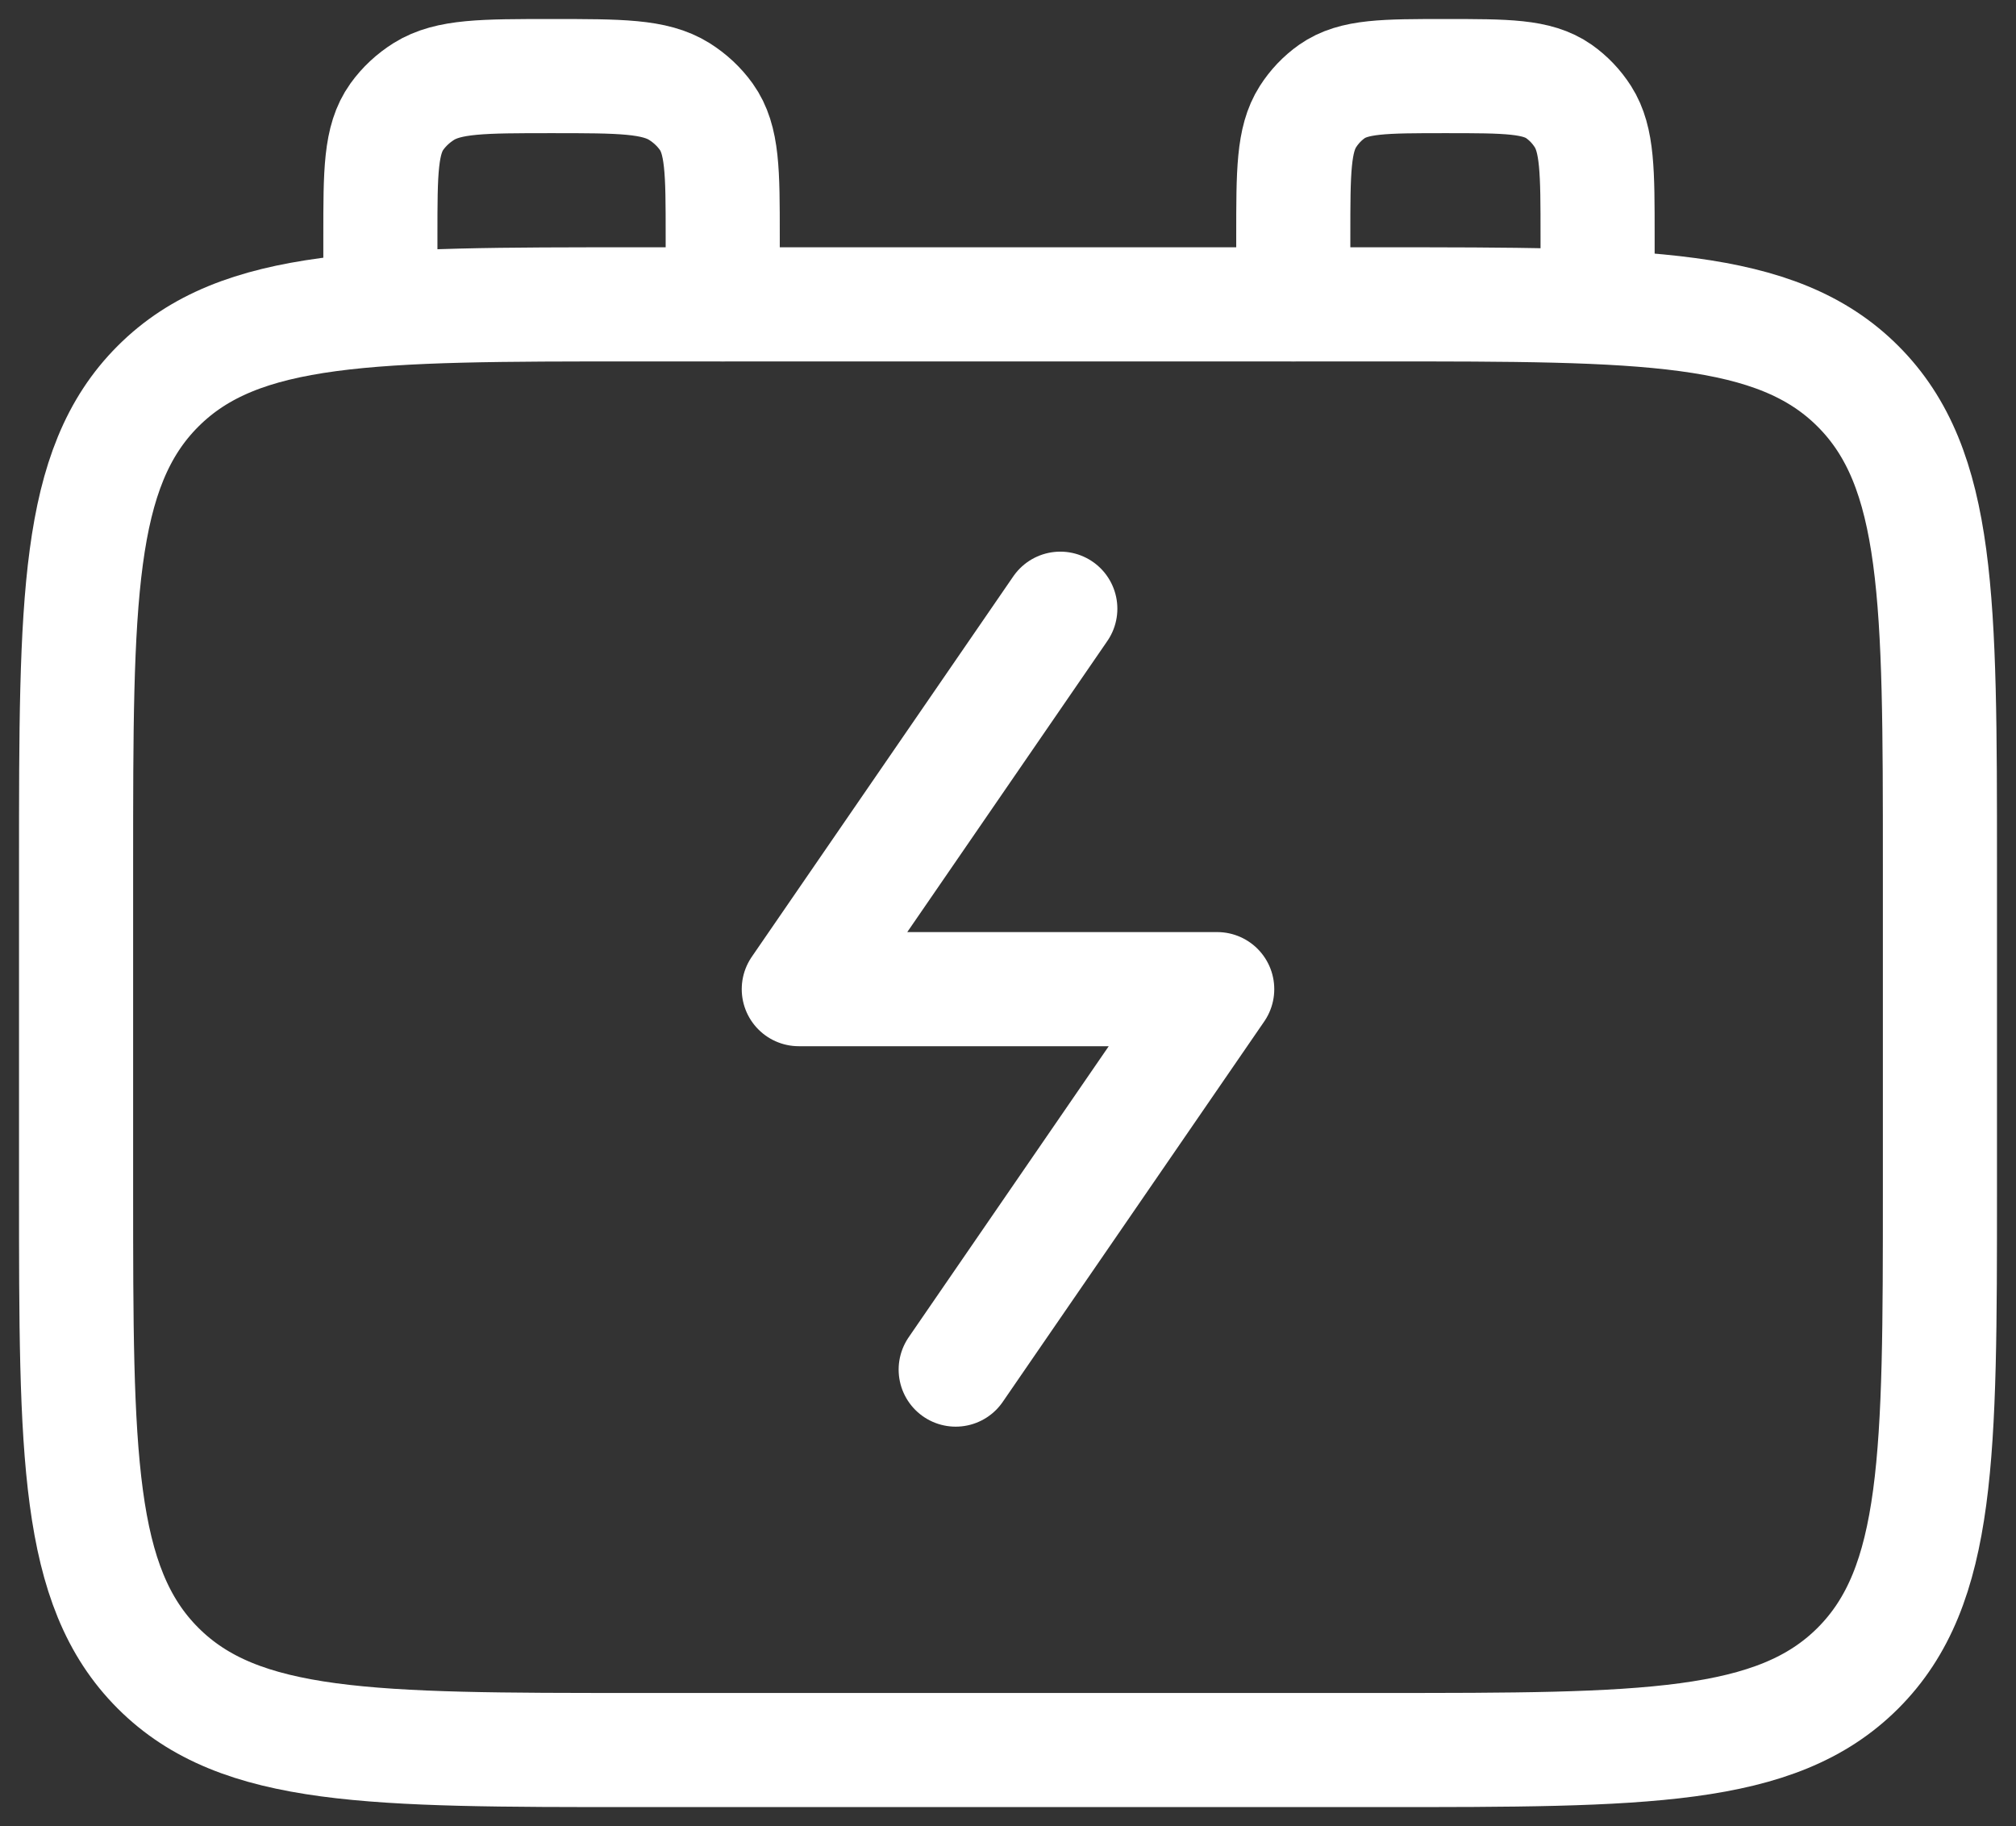 <svg width="53" height="48" viewBox="0 0 53 48" fill="none" xmlns="http://www.w3.org/2000/svg">
<rect x="0" y="0" width="53" height="48" fill="#333333" stroke="none"/>
<path d="M36.3 8H16.7C9.77 8 6.306 8 4.153 10.154C2 12.308 2 15.775 2 22.71V31.29C2 38.224 2 41.691 4.153 43.846C6.306 46 9.77 46 16.7 46H36.3C43.23 46 46.694 46 48.847 43.846C51 41.691 51 38.224 51 31.29V22.71C51 15.775 51 12.308 48.847 10.154C46.694 8 43.23 8 36.3 8Z" stroke="white" stroke-width="3"/>
<path d="M27.875 16L21 26H32L25.125 36" stroke="white" stroke-width="3" stroke-linecap="round" stroke-linejoin="round"/>
<path d="M19 8V6.2C19 4.515 19 3.672 18.567 3.067C18.379 2.805 18.138 2.58 17.857 2.404C17.209 2 16.306 2 14.5 2C12.694 2 11.791 2 11.143 2.404C10.862 2.58 10.621 2.805 10.433 3.067C10 3.672 10 4.515 10 6.2V8" stroke="white" stroke-width="3" stroke-linecap="round" stroke-linejoin="round"/>
<path d="M42 8V6.2C42 4.515 42 3.672 41.615 3.067C41.448 2.805 41.234 2.58 40.984 2.404C40.407 2 39.605 2 38 2C36.395 2 35.593 2 35.016 2.404C34.766 2.58 34.552 2.805 34.385 3.067C34 3.672 34 4.515 34 6.2V8" stroke="white" stroke-width="3" stroke-linecap="round" stroke-linejoin="round"/>
</svg>
